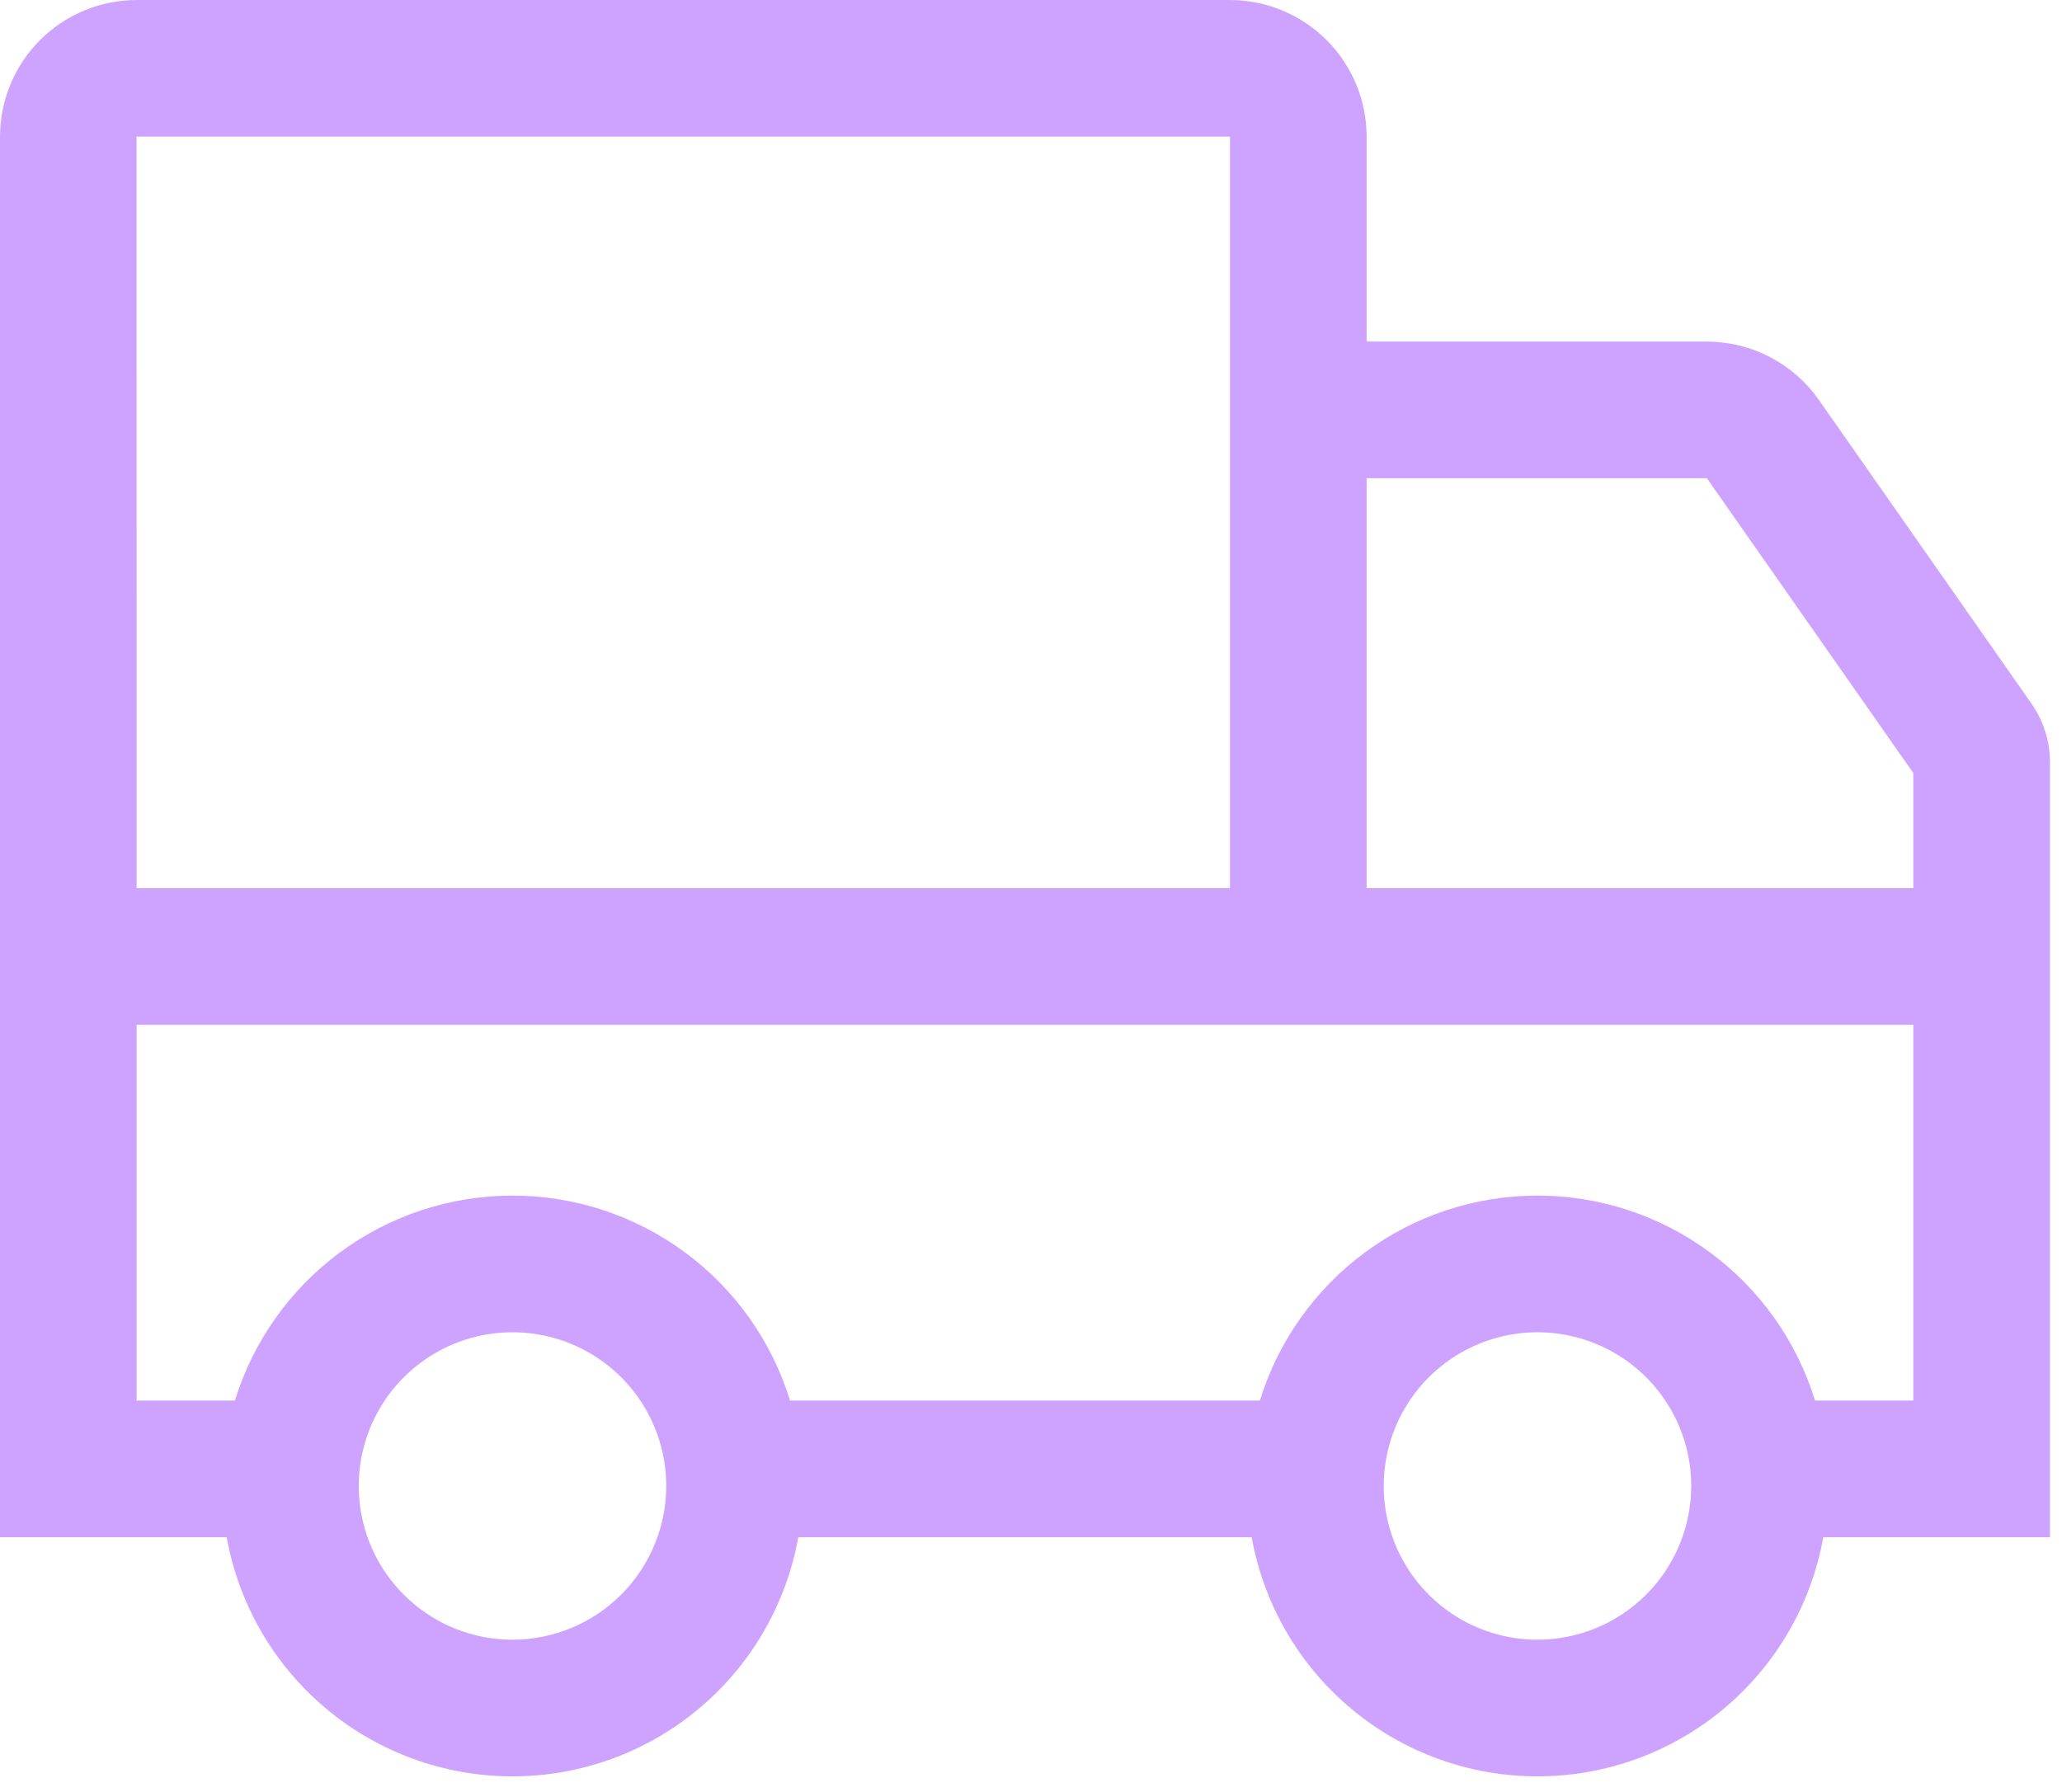 <svg width="84" height="73" viewBox="0 0 84 73" fill="none" xmlns="http://www.w3.org/2000/svg">
<path d="M74.095 16.293C73.582 15.56 72.899 14.961 72.105 14.548C71.311 14.135 70.429 13.919 69.534 13.918H55.673V5.567C55.672 4.091 55.085 2.676 54.041 1.632C52.997 0.589 51.582 0.002 50.106 0H5.567C4.091 0.002 2.676 0.589 1.632 1.632C0.589 2.676 0.002 4.091 0 5.567V62.633H9.235C9.724 65.364 11.159 67.837 13.287 69.618C15.415 71.4 18.102 72.376 20.878 72.376C23.653 72.376 26.34 71.4 28.468 69.618C30.596 67.837 32.031 65.364 32.52 62.633H50.99C51.479 65.364 52.913 67.837 55.042 69.618C57.17 71.4 59.857 72.376 62.633 72.376C65.408 72.376 68.095 71.4 70.223 69.618C72.352 67.837 73.786 65.364 74.275 62.633H83.51V31.059C83.511 30.202 83.248 29.366 82.755 28.665L74.095 16.293ZM5.564 5.567H50.106V36.188H5.567L5.564 5.567ZM20.878 66.808C19.639 66.808 18.428 66.441 17.398 65.752C16.368 65.064 15.565 64.086 15.091 62.942C14.617 61.797 14.493 60.538 14.735 59.323C14.976 58.108 15.573 56.992 16.449 56.116C17.325 55.24 18.441 54.644 19.656 54.402C20.871 54.16 22.13 54.284 23.274 54.758C24.419 55.232 25.397 56.035 26.085 57.065C26.773 58.095 27.141 59.306 27.141 60.545C27.139 62.205 26.478 63.797 25.304 64.972C24.13 66.146 22.538 66.806 20.878 66.808ZM62.633 66.808C61.394 66.808 60.183 66.441 59.153 65.752C58.123 65.064 57.32 64.086 56.846 62.942C56.372 61.797 56.248 60.538 56.49 59.323C56.731 58.108 57.328 56.992 58.204 56.116C59.08 55.24 60.196 54.644 61.411 54.402C62.626 54.16 63.885 54.284 65.029 54.758C66.174 55.232 67.152 56.035 67.84 57.065C68.528 58.095 68.896 59.306 68.896 60.545C68.894 62.205 68.233 63.797 67.059 64.972C65.885 66.146 64.293 66.806 62.633 66.808ZM77.943 57.065H73.94C73.196 54.647 71.697 52.531 69.661 51.028C67.626 49.524 65.163 48.713 62.633 48.713C60.102 48.713 57.639 49.524 55.604 51.028C53.569 52.531 52.069 54.647 51.325 57.065H32.185C31.441 54.647 29.942 52.531 27.906 51.028C25.871 49.524 23.408 48.713 20.878 48.713C18.347 48.713 15.884 49.524 13.849 51.028C11.813 52.531 10.314 54.647 9.57 57.065H5.567V41.755H77.943V57.065ZM77.943 36.188H55.673V19.486H69.534L77.943 31.498V36.188Z" fill="#CEA3FF"/>
</svg>
